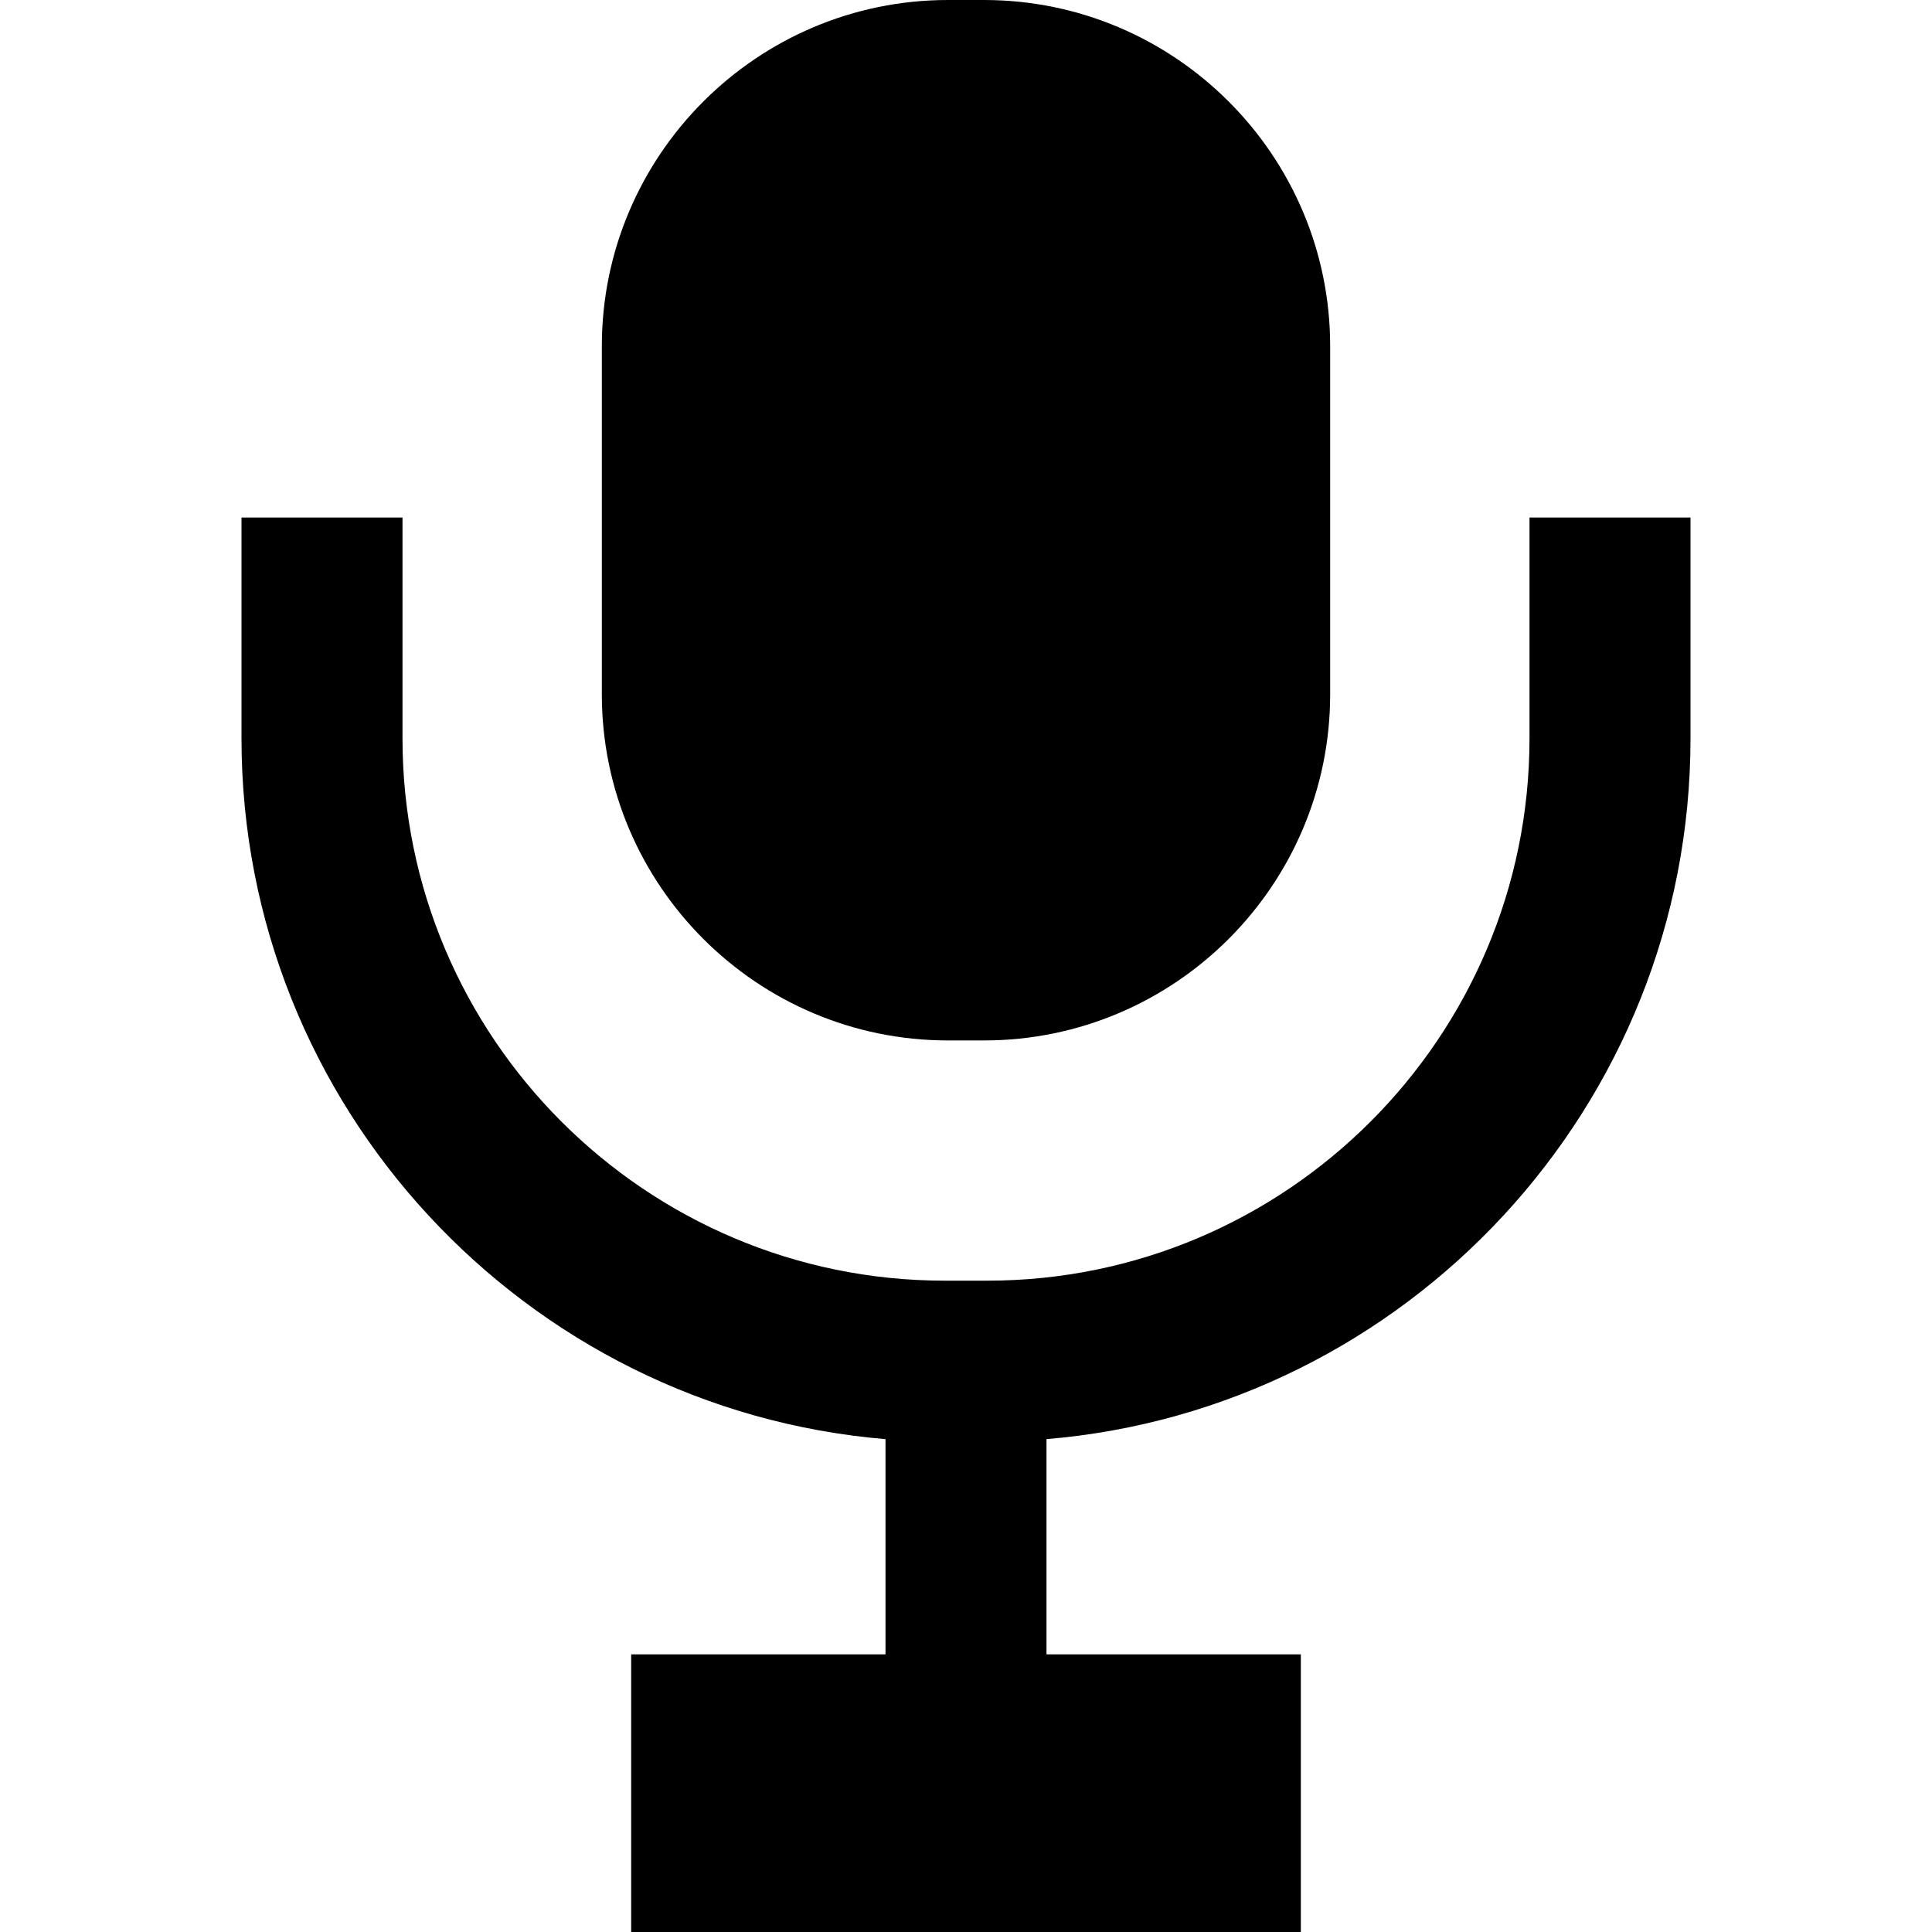 <?xml version="1.0" encoding="iso-8859-1"?>
<!-- Uploaded to: SVG Repo, www.svgrepo.com, Generator: SVG Repo Mixer Tools -->
<svg fill="#000000" height="800px" width="800px" version="1.1" id="Capa_1" xmlns="http://www.w3.org/2000/svg" xmlns:xlink="http://www.w3.org/1999/xlink" 
	 viewBox="0 0 360 360" xml:space="preserve">
<g id="XMLID_484_">
	<path id="XMLID_486_" d="M285,96.429v41.167c0,55.712-45.325,101.038-101.038,101.038h-7.924
		C120.325,238.633,75,193.308,75,137.596V96.429H45v41.167c0,68.536,52.892,124.944,120,130.568v40.097h-47.392V360h124.783v-51.739
		H195v-40.097c67.108-5.625,120-62.032,120-130.568V96.429H285z"/>
	<path id="XMLID_487_" d="M176.647,193.872h6.705c35.568,0,64.505-28.937,64.505-64.505V64.505C247.857,28.937,218.921,0,183.353,0
		h-6.705c-35.568,0-64.505,28.937-64.505,64.505v64.862C112.143,164.935,141.079,193.872,176.647,193.872z"/>
</g>
</svg>